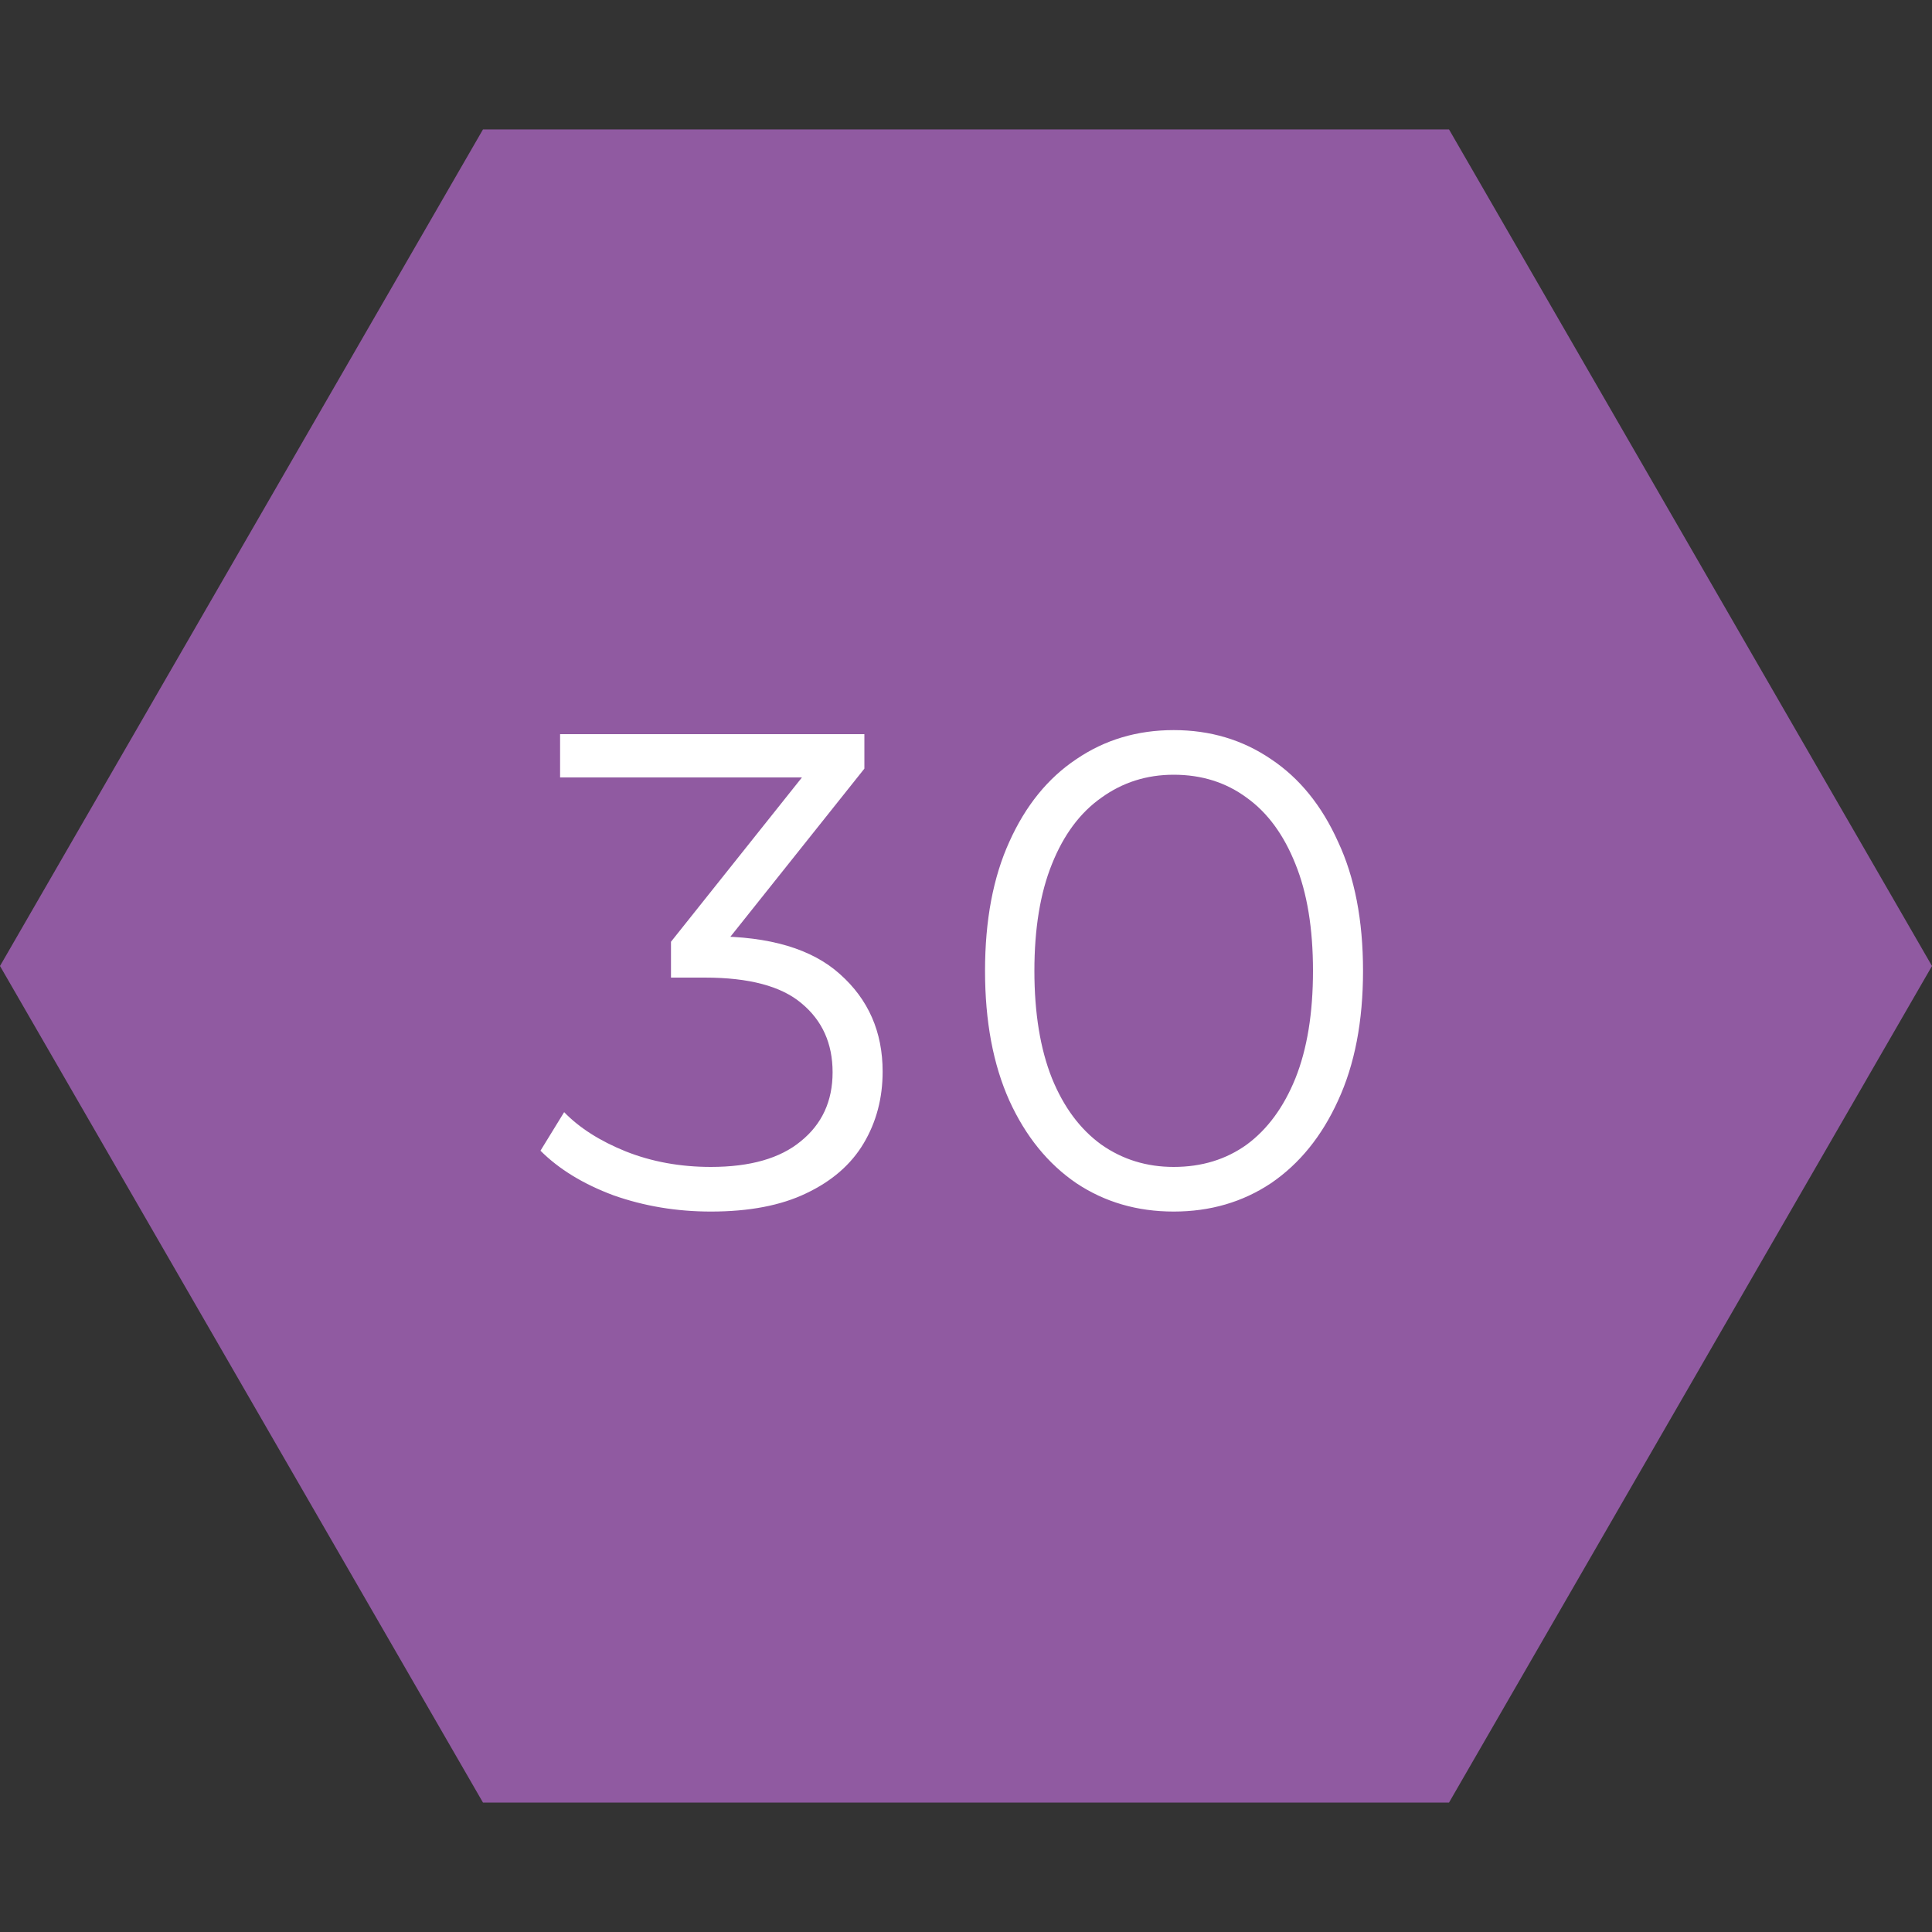 <svg width="40" height="40" viewBox="0 0 40 40" fill="none" xmlns="http://www.w3.org/2000/svg">
<rect x="0" y="0" width="40" height="40" fill="#333333" stroke="none"/>
<path d="M-8.74228e-07 20L10 2.679L30 2.679L40 20L30 37.321L10 37.321L-8.74228e-07 20Z" fill="#905AA1"/>
<path d="M14.718 25.084C14.009 25.084 13.337 24.972 12.702 24.748C12.077 24.515 11.573 24.207 11.19 23.824L11.68 23.026C11.997 23.353 12.422 23.623 12.954 23.838C13.495 24.053 14.083 24.16 14.718 24.16C15.53 24.16 16.151 23.983 16.58 23.628C17.019 23.273 17.238 22.797 17.238 22.2C17.238 21.603 17.023 21.127 16.594 20.772C16.174 20.417 15.507 20.24 14.592 20.24H13.892V19.498L16.916 15.704L17.056 16.096H11.596V15.2H17.896V15.914L14.872 19.708L14.382 19.386H14.76C15.936 19.386 16.813 19.647 17.392 20.17C17.98 20.693 18.274 21.365 18.274 22.186C18.274 22.737 18.143 23.231 17.882 23.67C17.621 24.109 17.224 24.454 16.692 24.706C16.169 24.958 15.511 25.084 14.718 25.084ZM24.3 25.084C23.544 25.084 22.872 24.888 22.284 24.496C21.696 24.095 21.234 23.525 20.898 22.788C20.562 22.041 20.394 21.145 20.394 20.1C20.394 19.055 20.562 18.163 20.898 17.426C21.234 16.679 21.696 16.11 22.284 15.718C22.872 15.317 23.544 15.116 24.3 15.116C25.056 15.116 25.728 15.317 26.316 15.718C26.904 16.11 27.366 16.679 27.702 17.426C28.048 18.163 28.22 19.055 28.22 20.1C28.22 21.145 28.048 22.041 27.702 22.788C27.366 23.525 26.904 24.095 26.316 24.496C25.728 24.888 25.056 25.084 24.3 25.084ZM24.3 24.16C24.879 24.16 25.383 24.006 25.812 23.698C26.242 23.381 26.578 22.923 26.82 22.326C27.063 21.719 27.184 20.977 27.184 20.1C27.184 19.223 27.063 18.485 26.82 17.888C26.578 17.281 26.242 16.824 25.812 16.516C25.383 16.199 24.879 16.04 24.3 16.04C23.74 16.04 23.241 16.199 22.802 16.516C22.364 16.824 22.023 17.281 21.78 17.888C21.538 18.485 21.416 19.223 21.416 20.1C21.416 20.977 21.538 21.719 21.78 22.326C22.023 22.923 22.364 23.381 22.802 23.698C23.241 24.006 23.74 24.16 24.3 24.16Z" fill="white"/>
</svg>
